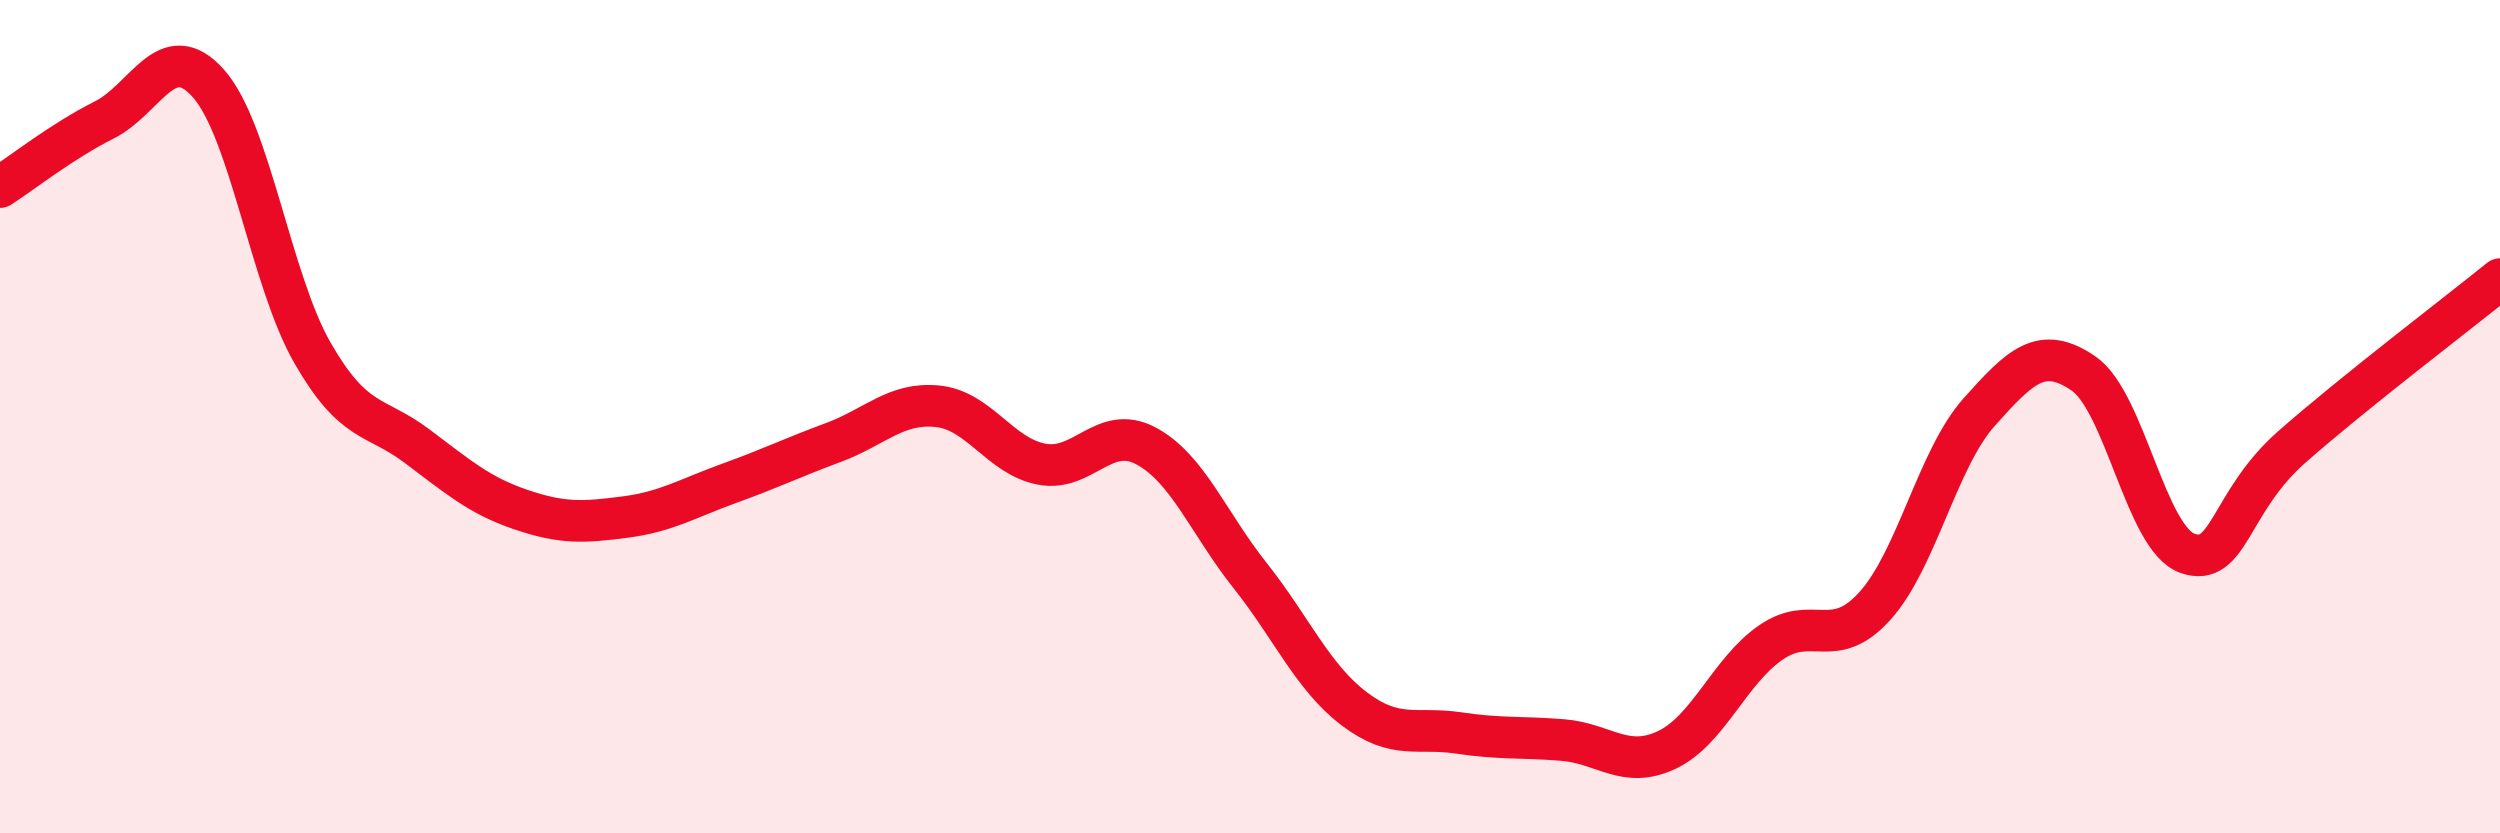 
    <svg width="60" height="20" viewBox="0 0 60 20" xmlns="http://www.w3.org/2000/svg">
      <path
        d="M 0,4.49 C 0.5,4.17 1.5,3.38 2.5,2.88 C 3.5,2.38 4,0.88 5,2 C 6,3.12 6.5,6.73 7.5,8.47 C 8.5,10.21 9,9.95 10,10.7 C 11,11.45 11.5,11.89 12.5,12.23 C 13.5,12.57 14,12.54 15,12.41 C 16,12.28 16.5,11.96 17.5,11.6 C 18.5,11.24 19,10.99 20,10.62 C 21,10.25 21.5,9.65 22.5,9.75 C 23.5,9.85 24,10.95 25,11.14 C 26,11.33 26.5,10.17 27.5,10.7 C 28.5,11.23 29,12.55 30,13.81 C 31,15.07 31.5,16.25 32.5,17.01 C 33.5,17.77 34,17.44 35,17.59 C 36,17.74 36.5,17.68 37.5,17.76 C 38.5,17.84 39,18.47 40,18 C 41,17.53 41.5,16.11 42.5,15.42 C 43.5,14.73 44,15.65 45,14.54 C 46,13.43 46.5,11.01 47.5,9.89 C 48.5,8.77 49,8.28 50,8.96 C 51,9.64 51.5,12.93 52.5,13.28 C 53.5,13.63 53.5,12.05 55,10.73 C 56.5,9.41 59,7.51 60,6.7L60 20L0 20Z"
        fill="#EB0A25"
        opacity="0.1"
        stroke-linecap="round"
        stroke-linejoin="round"
      />
      <path
        d="M 0,4.49 C 0.5,4.17 1.5,3.38 2.5,2.88 C 3.5,2.38 4,0.88 5,2 C 6,3.12 6.5,6.73 7.5,8.47 C 8.5,10.21 9,9.95 10,10.7 C 11,11.45 11.5,11.89 12.5,12.23 C 13.5,12.57 14,12.54 15,12.41 C 16,12.28 16.5,11.96 17.5,11.6 C 18.5,11.24 19,10.99 20,10.62 C 21,10.25 21.5,9.65 22.5,9.75 C 23.5,9.85 24,10.95 25,11.14 C 26,11.33 26.5,10.17 27.5,10.7 C 28.5,11.23 29,12.55 30,13.81 C 31,15.07 31.5,16.25 32.5,17.01 C 33.5,17.77 34,17.44 35,17.59 C 36,17.74 36.5,17.68 37.5,17.76 C 38.5,17.84 39,18.47 40,18 C 41,17.53 41.5,16.11 42.5,15.42 C 43.5,14.73 44,15.65 45,14.54 C 46,13.43 46.5,11.01 47.5,9.89 C 48.5,8.77 49,8.28 50,8.96 C 51,9.64 51.5,12.93 52.5,13.28 C 53.5,13.63 53.5,12.05 55,10.73 C 56.5,9.41 59,7.51 60,6.7"
        stroke="#EB0A25"
        stroke-width="1"
        fill="none"
        stroke-linecap="round"
        stroke-linejoin="round"
      />
    </svg>
  